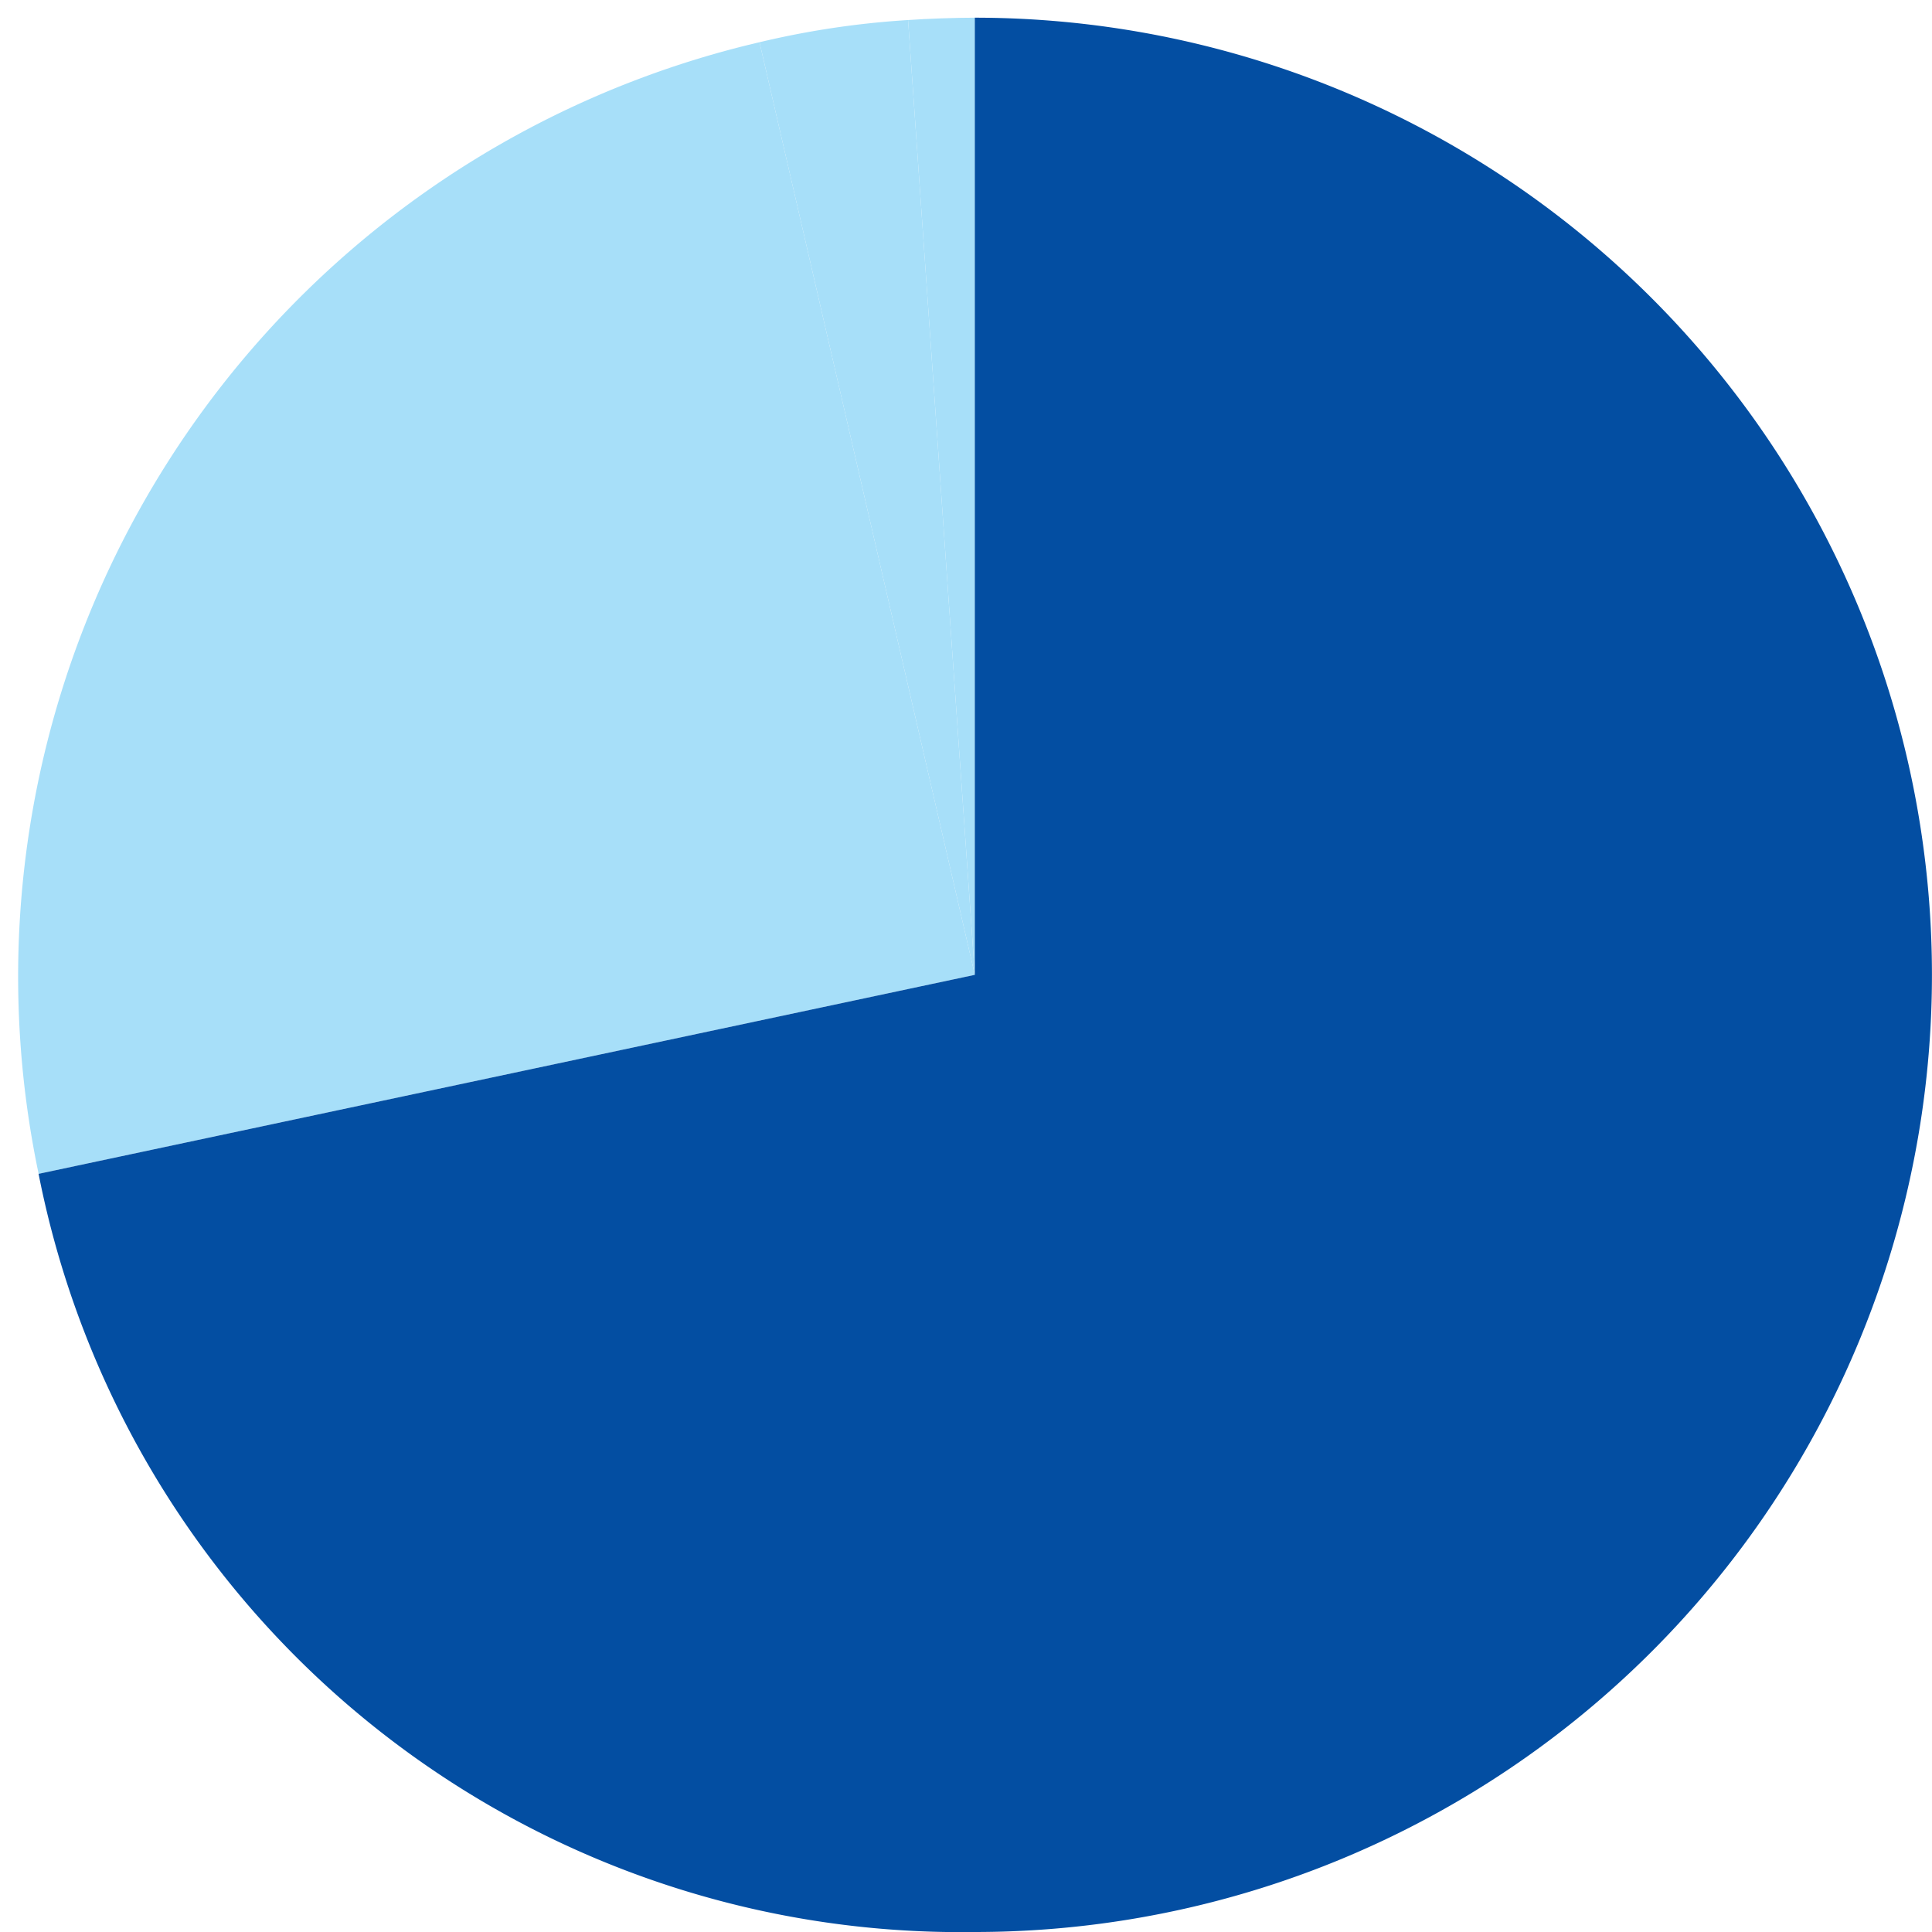 <svg xmlns="http://www.w3.org/2000/svg" width="38.66" height="38.66" viewBox="0 0 38.66 38.66">
  <g id="Group_62969" data-name="Group 62969" transform="translate(3450 -3296)">
    <path id="Path_22268" data-name="Path 22268" d="M9.247,19.153,7.911.047C8.289.02,8.866,0,9.247,0Z" transform="translate(-3439.74 3296.354)" fill="#a7dff9"/>
    <path id="Path_22269" data-name="Path 22269" d="M10.9,19.127,6.591.465A17.413,17.413,0,0,1,9.564.021Z" transform="translate(-3441.393 3296.38)" fill="#a7dff9"/>
    <g id="Group_62962" data-name="Group 62962" transform="translate(-3636 172)">
      <path id="Path_22250" data-name="Path 22250" d="M19.153,18.88.419,22.862A19.2,19.2,0,0,1,14.844.218Z" transform="translate(186.354 3124.627)" fill="#a7dff9"/>
      <path id="Path_22251" data-name="Path 22251" d="M18.92,19.153V0a19.153,19.153,0,0,1,0,38.306A18.8,18.8,0,0,1,.186,23.135Z" transform="translate(186.586 3124.354)" fill="#034ea2"/>
    </g>
    <rect id="Rectangle_72115" data-name="Rectangle 72115" width="38" height="38" transform="translate(-3450 3296)" fill="none"/>
  </g>
</svg>
